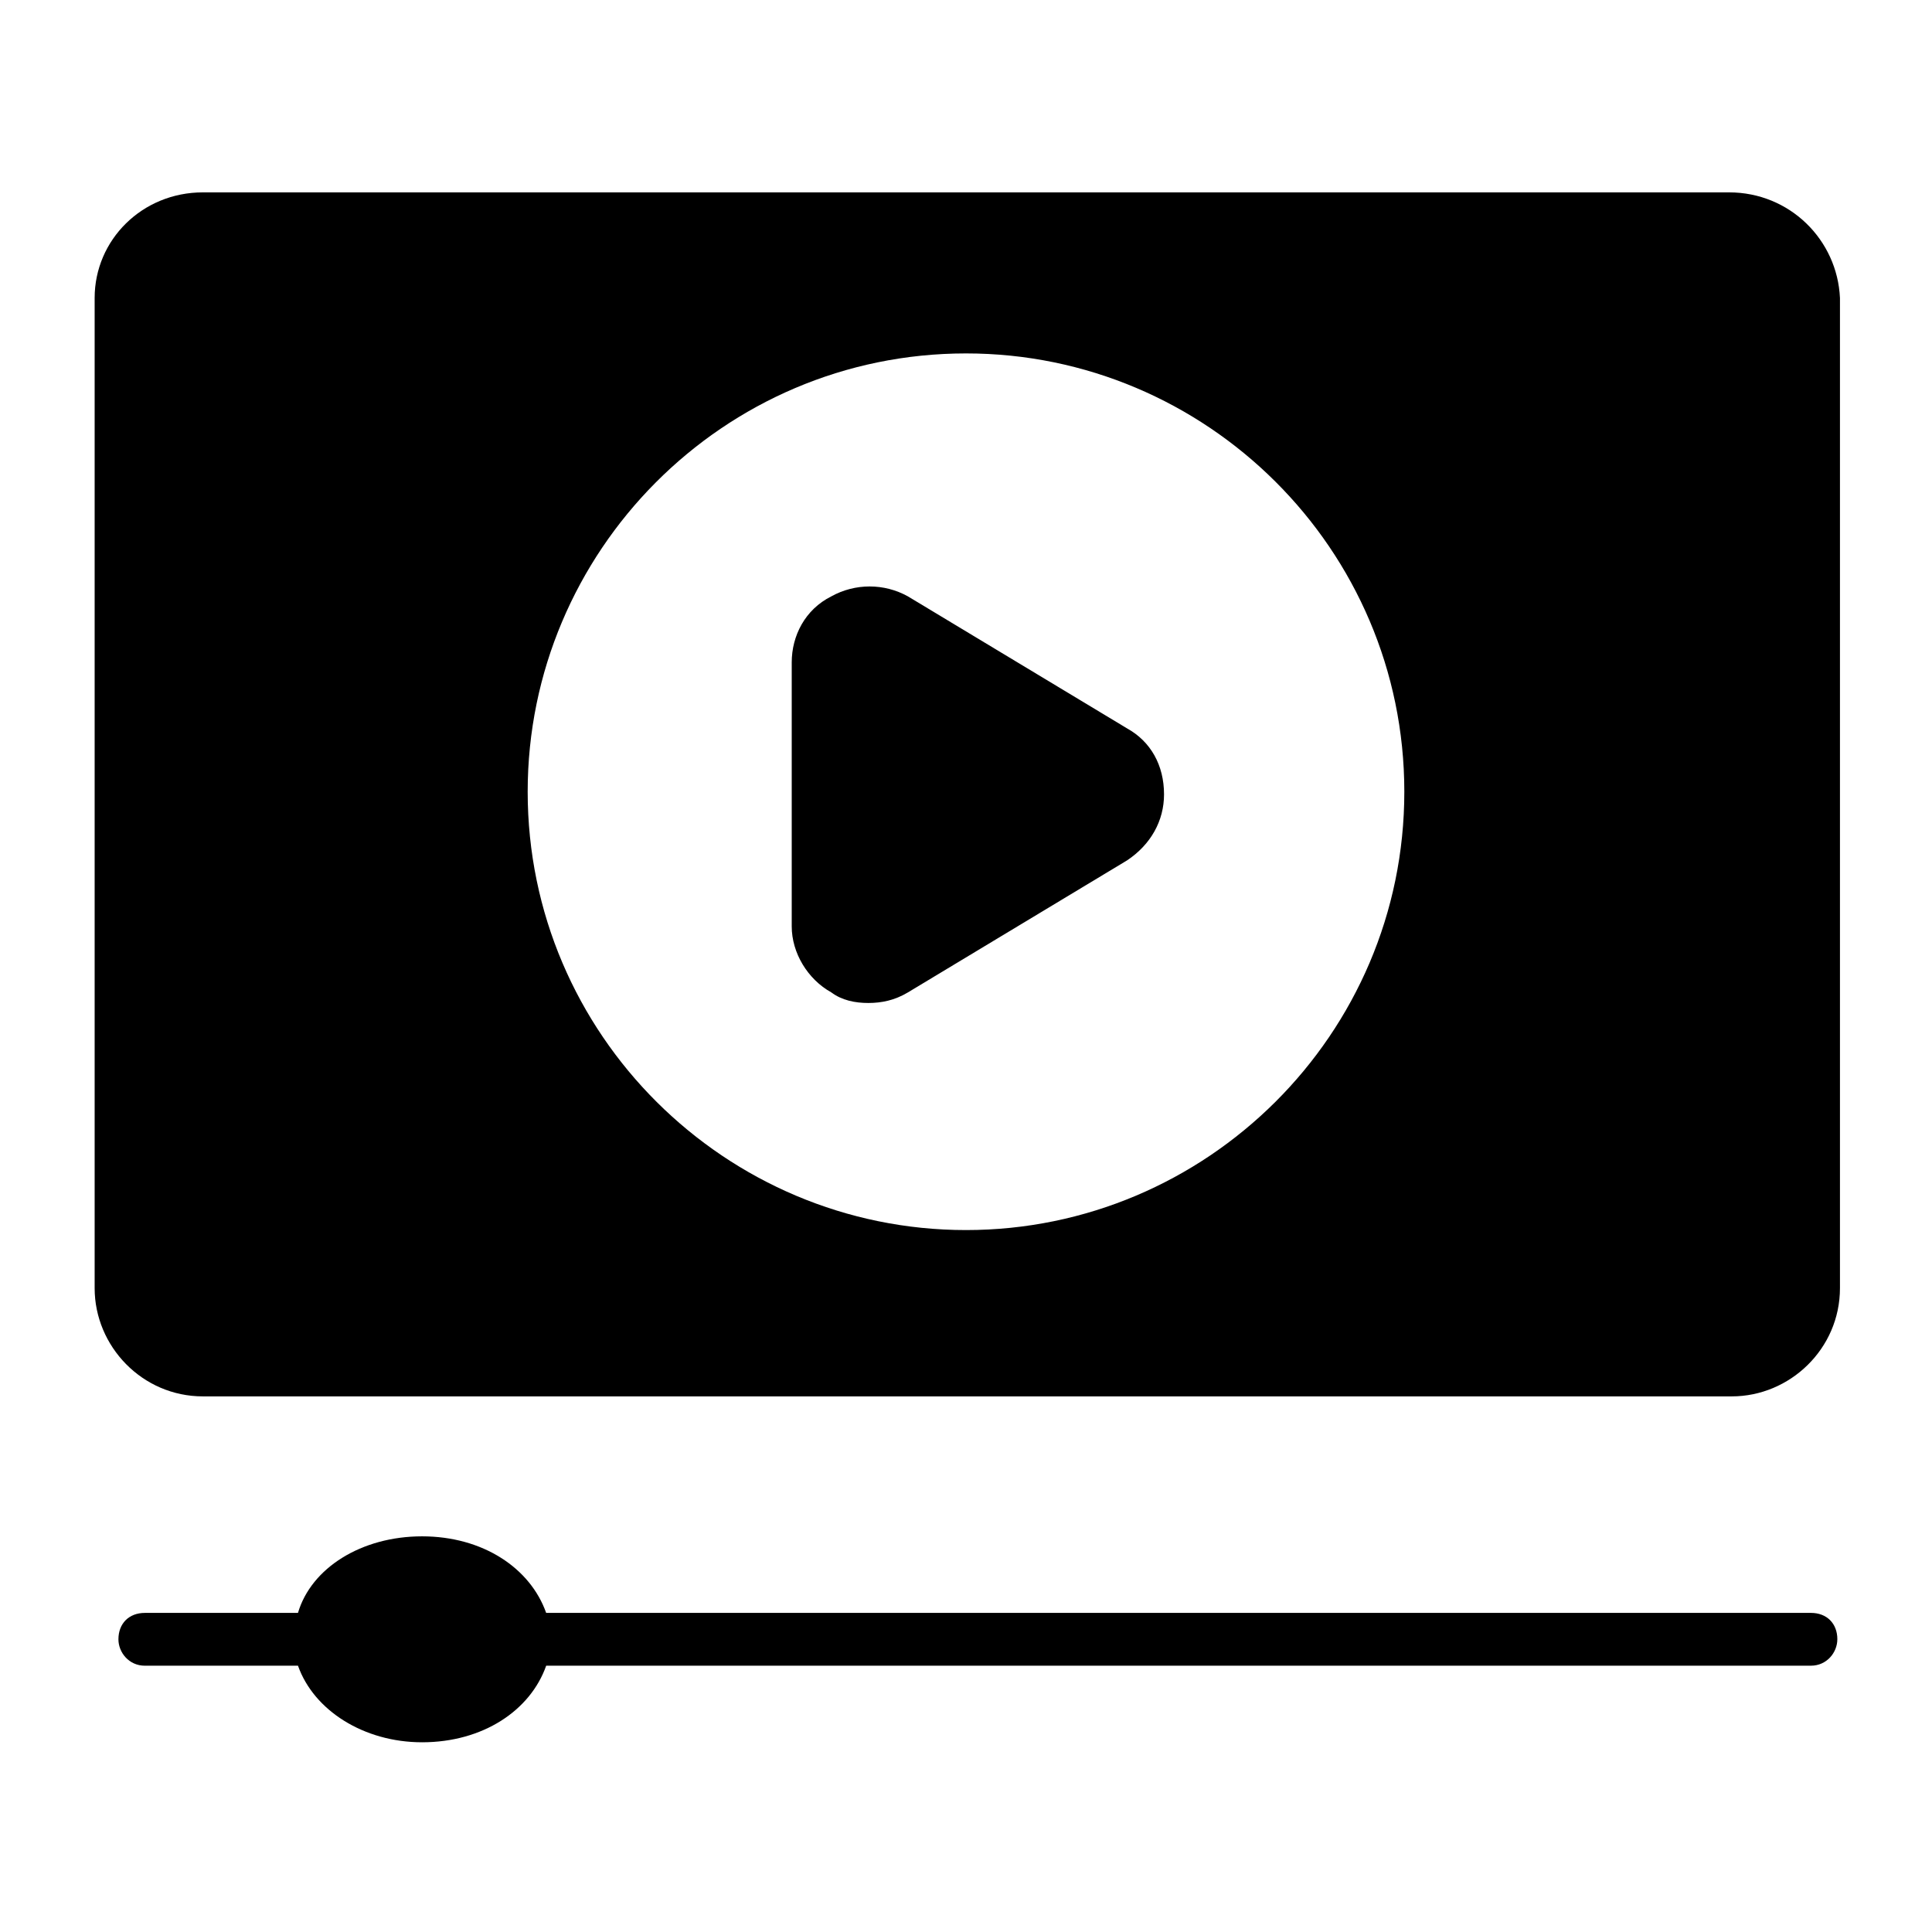 <?xml version="1.0" encoding="UTF-8"?>
<!-- Uploaded to: ICON Repo, www.iconrepo.com, Generator: ICON Repo Mixer Tools -->
<svg fill="#000000" width="800px" height="800px" version="1.1" viewBox="144 144 512 512" xmlns="http://www.w3.org/2000/svg">
 <g>
  <path d="m602.22 194.98h-404.45c-16.094 0-28.688 12.594-28.688 27.988v262.4c0 15.395 12.594 28.688 28.688 28.688h405.15c15.395 0 28.688-12.594 28.688-28.688v-262.4c-0.699-15.395-13.293-27.988-29.387-27.988zm-202.22 275c-63.676 0-116.16-51.781-116.16-116.16 0-63.676 51.781-116.16 116.16-116.16 63.676 0 116.16 51.781 116.16 116.16s-52.48 116.16-116.16 116.16z"/>
  <path d="m452.48 354.52c0 6.996-3.5 13.297-9.797 17.492l-58.078 34.988c-3.5 2.098-6.996 2.801-10.496 2.801s-6.996-0.699-9.797-2.801c-6.297-3.5-10.496-10.496-10.496-17.492v-69.973c0-6.996 3.5-13.996 10.496-17.492 6.297-3.5 13.996-3.5 20.293 0l58.078 34.988c6.297 3.492 9.797 9.793 9.797 17.488z"/>
  <path d="m630.91 578.43c0 3.5-2.801 6.996-6.996 6.996l-335.17 0.004c-4.199 11.895-16.793 20.293-32.887 20.293-15.395 0-28.688-8.398-32.887-20.293h-40.59c-4.199 0-6.996-3.5-6.996-6.996 0-4.199 2.801-6.996 6.996-6.996h40.586c3.5-11.895 16.793-20.293 32.887-20.293s28.688 8.398 32.887 20.293l335.18-0.004c4.199 0 6.996 2.801 6.996 6.996z"/>
 </g>
</svg>